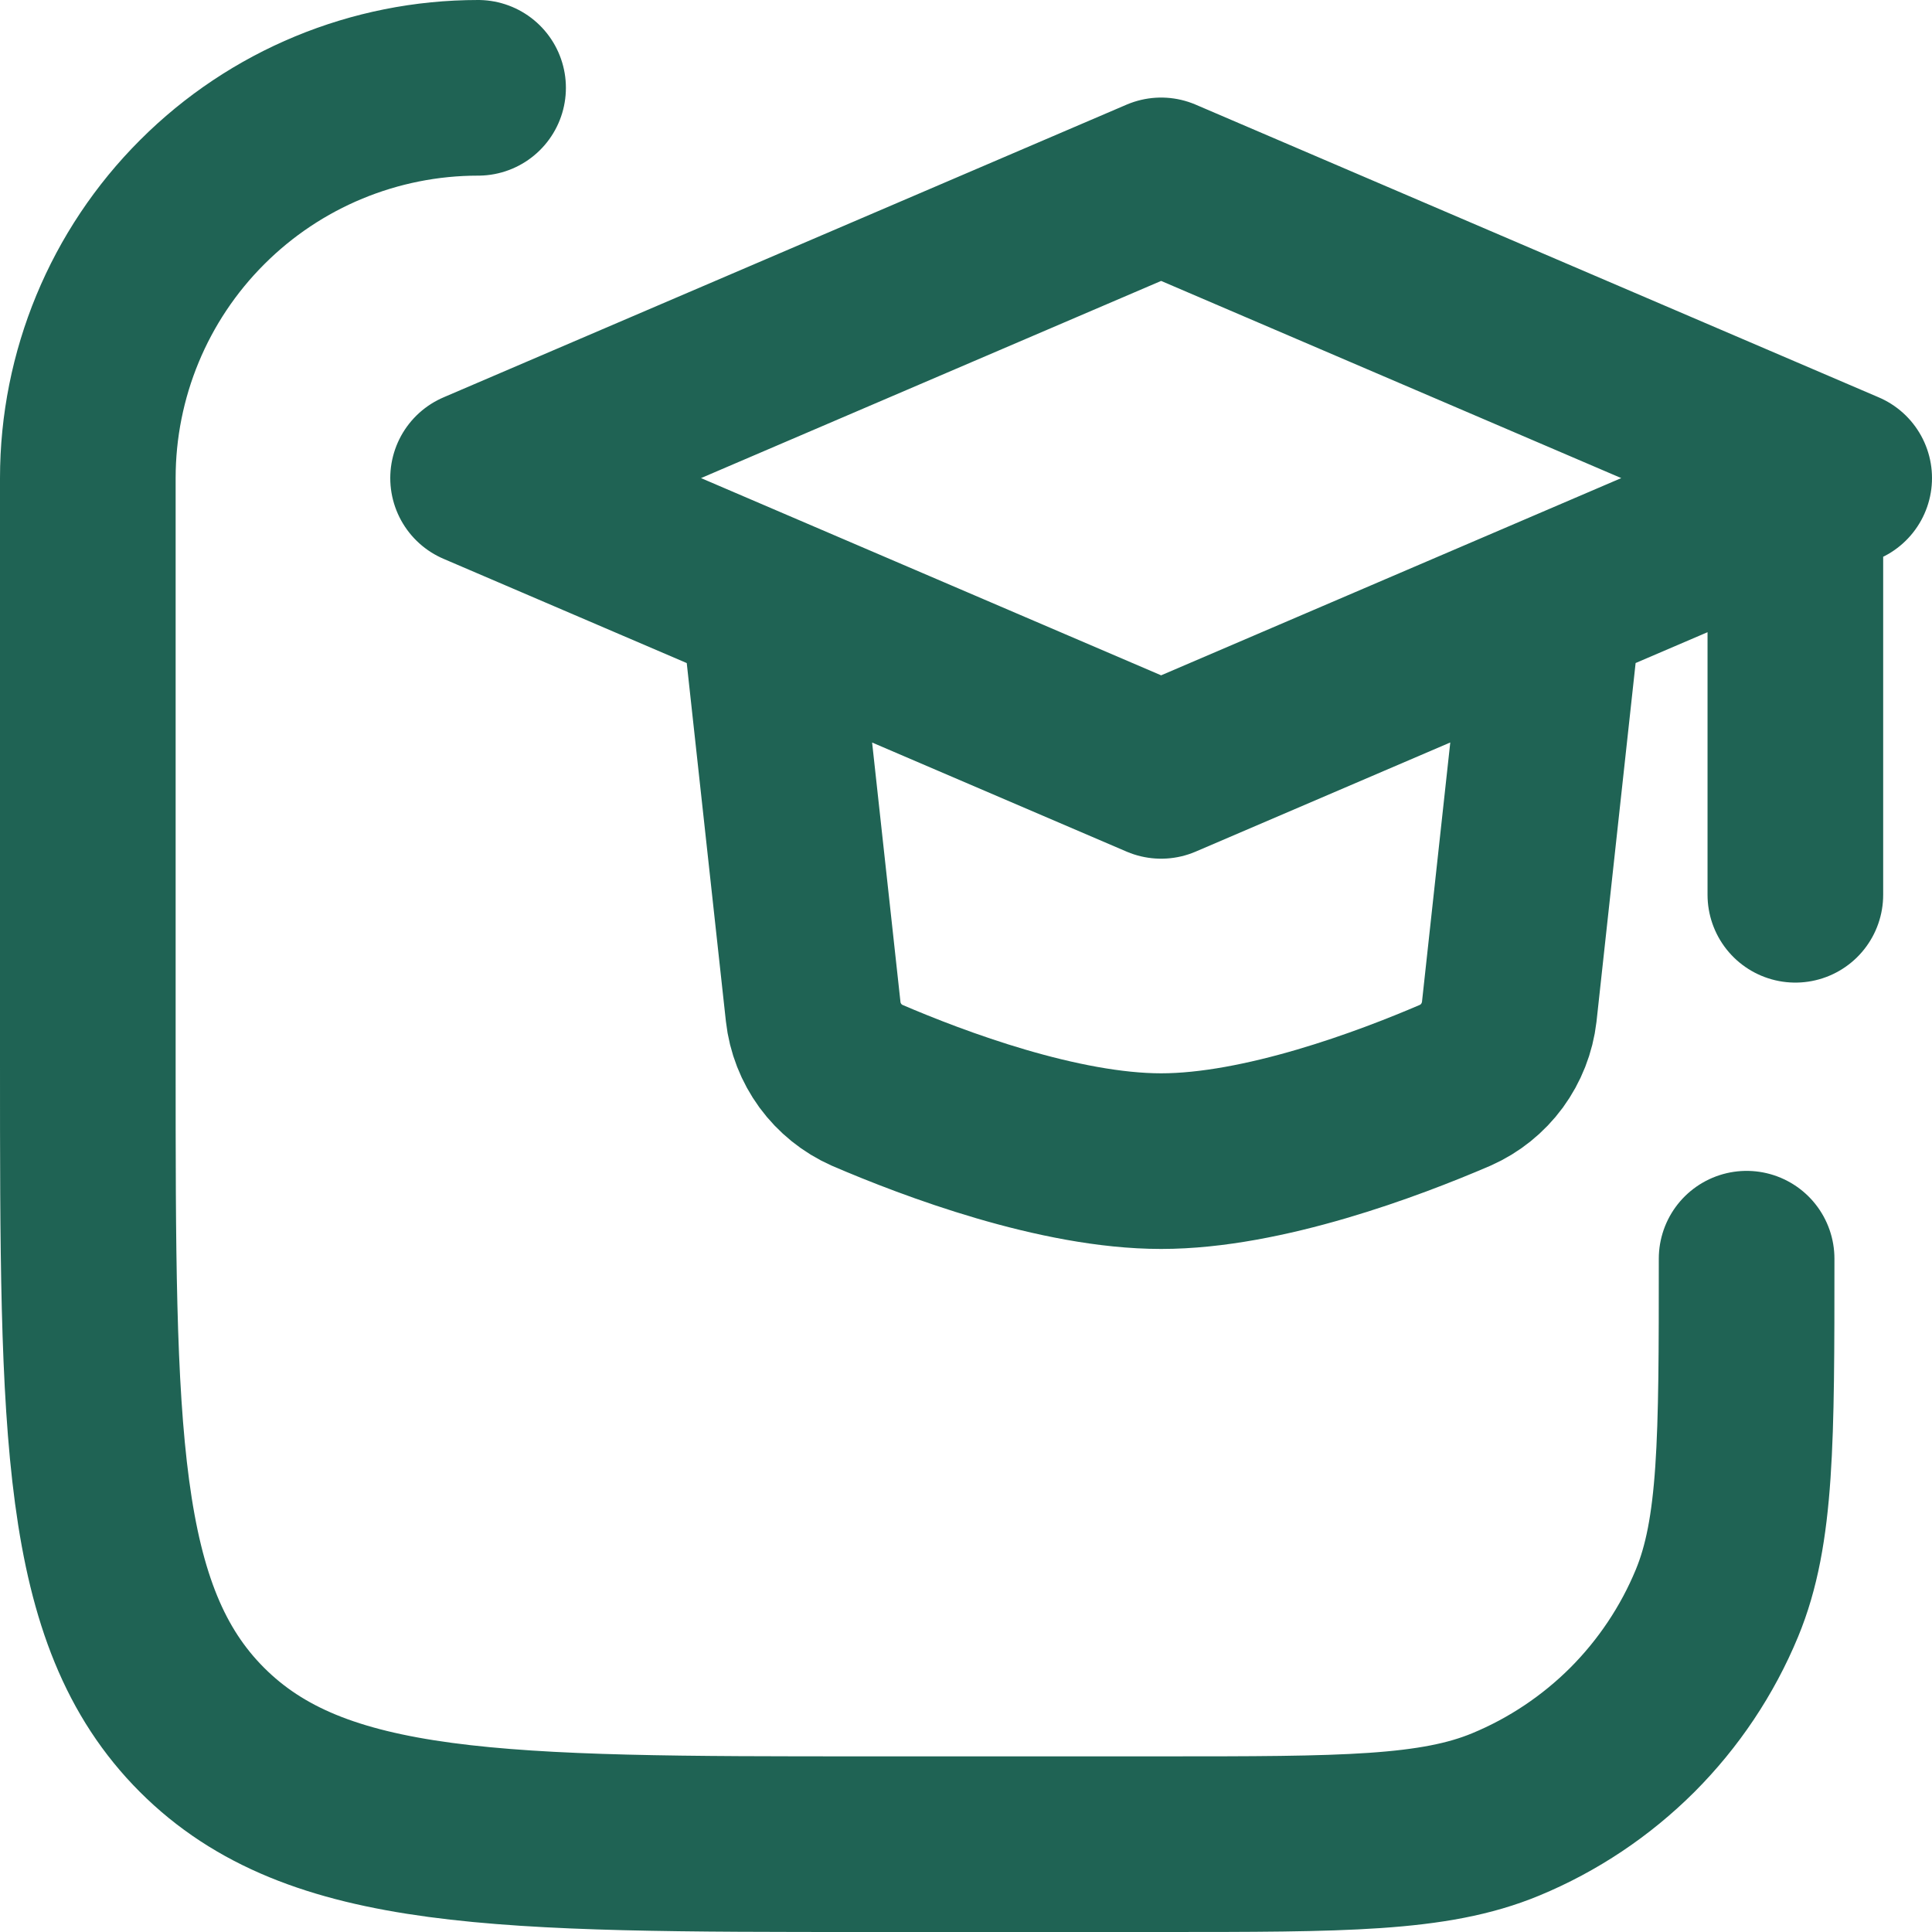 <svg width="22" height="22" viewBox="0 0 22 22" fill="none" xmlns="http://www.w3.org/2000/svg">
<path d="M19.889 14.333C19.889 16.404 19.889 17.44 19.551 18.256C19.328 18.795 19 19.285 18.588 19.698C18.175 20.11 17.685 20.438 17.146 20.661C16.329 21 15.293 21 13.222 21H9.889C5.698 21 3.602 21 2.3 19.698C1 18.397 1 16.301 1 12.111V5.444C1 4.266 1.468 3.135 2.302 2.302C3.135 1.468 4.266 1 5.444 1M8.778 7.111L9.26 11.521C9.28 11.702 9.348 11.874 9.455 12.021C9.563 12.168 9.707 12.284 9.873 12.358C10.636 12.686 12.063 13.222 13.222 13.222C14.381 13.222 15.809 12.686 16.571 12.358C16.738 12.284 16.882 12.168 16.99 12.021C17.097 11.874 17.165 11.702 17.186 11.521L17.667 7.111M20.444 6V10.189M13.222 2.111L5.444 5.444L13.222 8.778L21 5.444L13.222 2.111Z" stroke="#1F6354" stroke-width="2" stroke-linecap="round" stroke-linejoin="round"/>
</svg>

